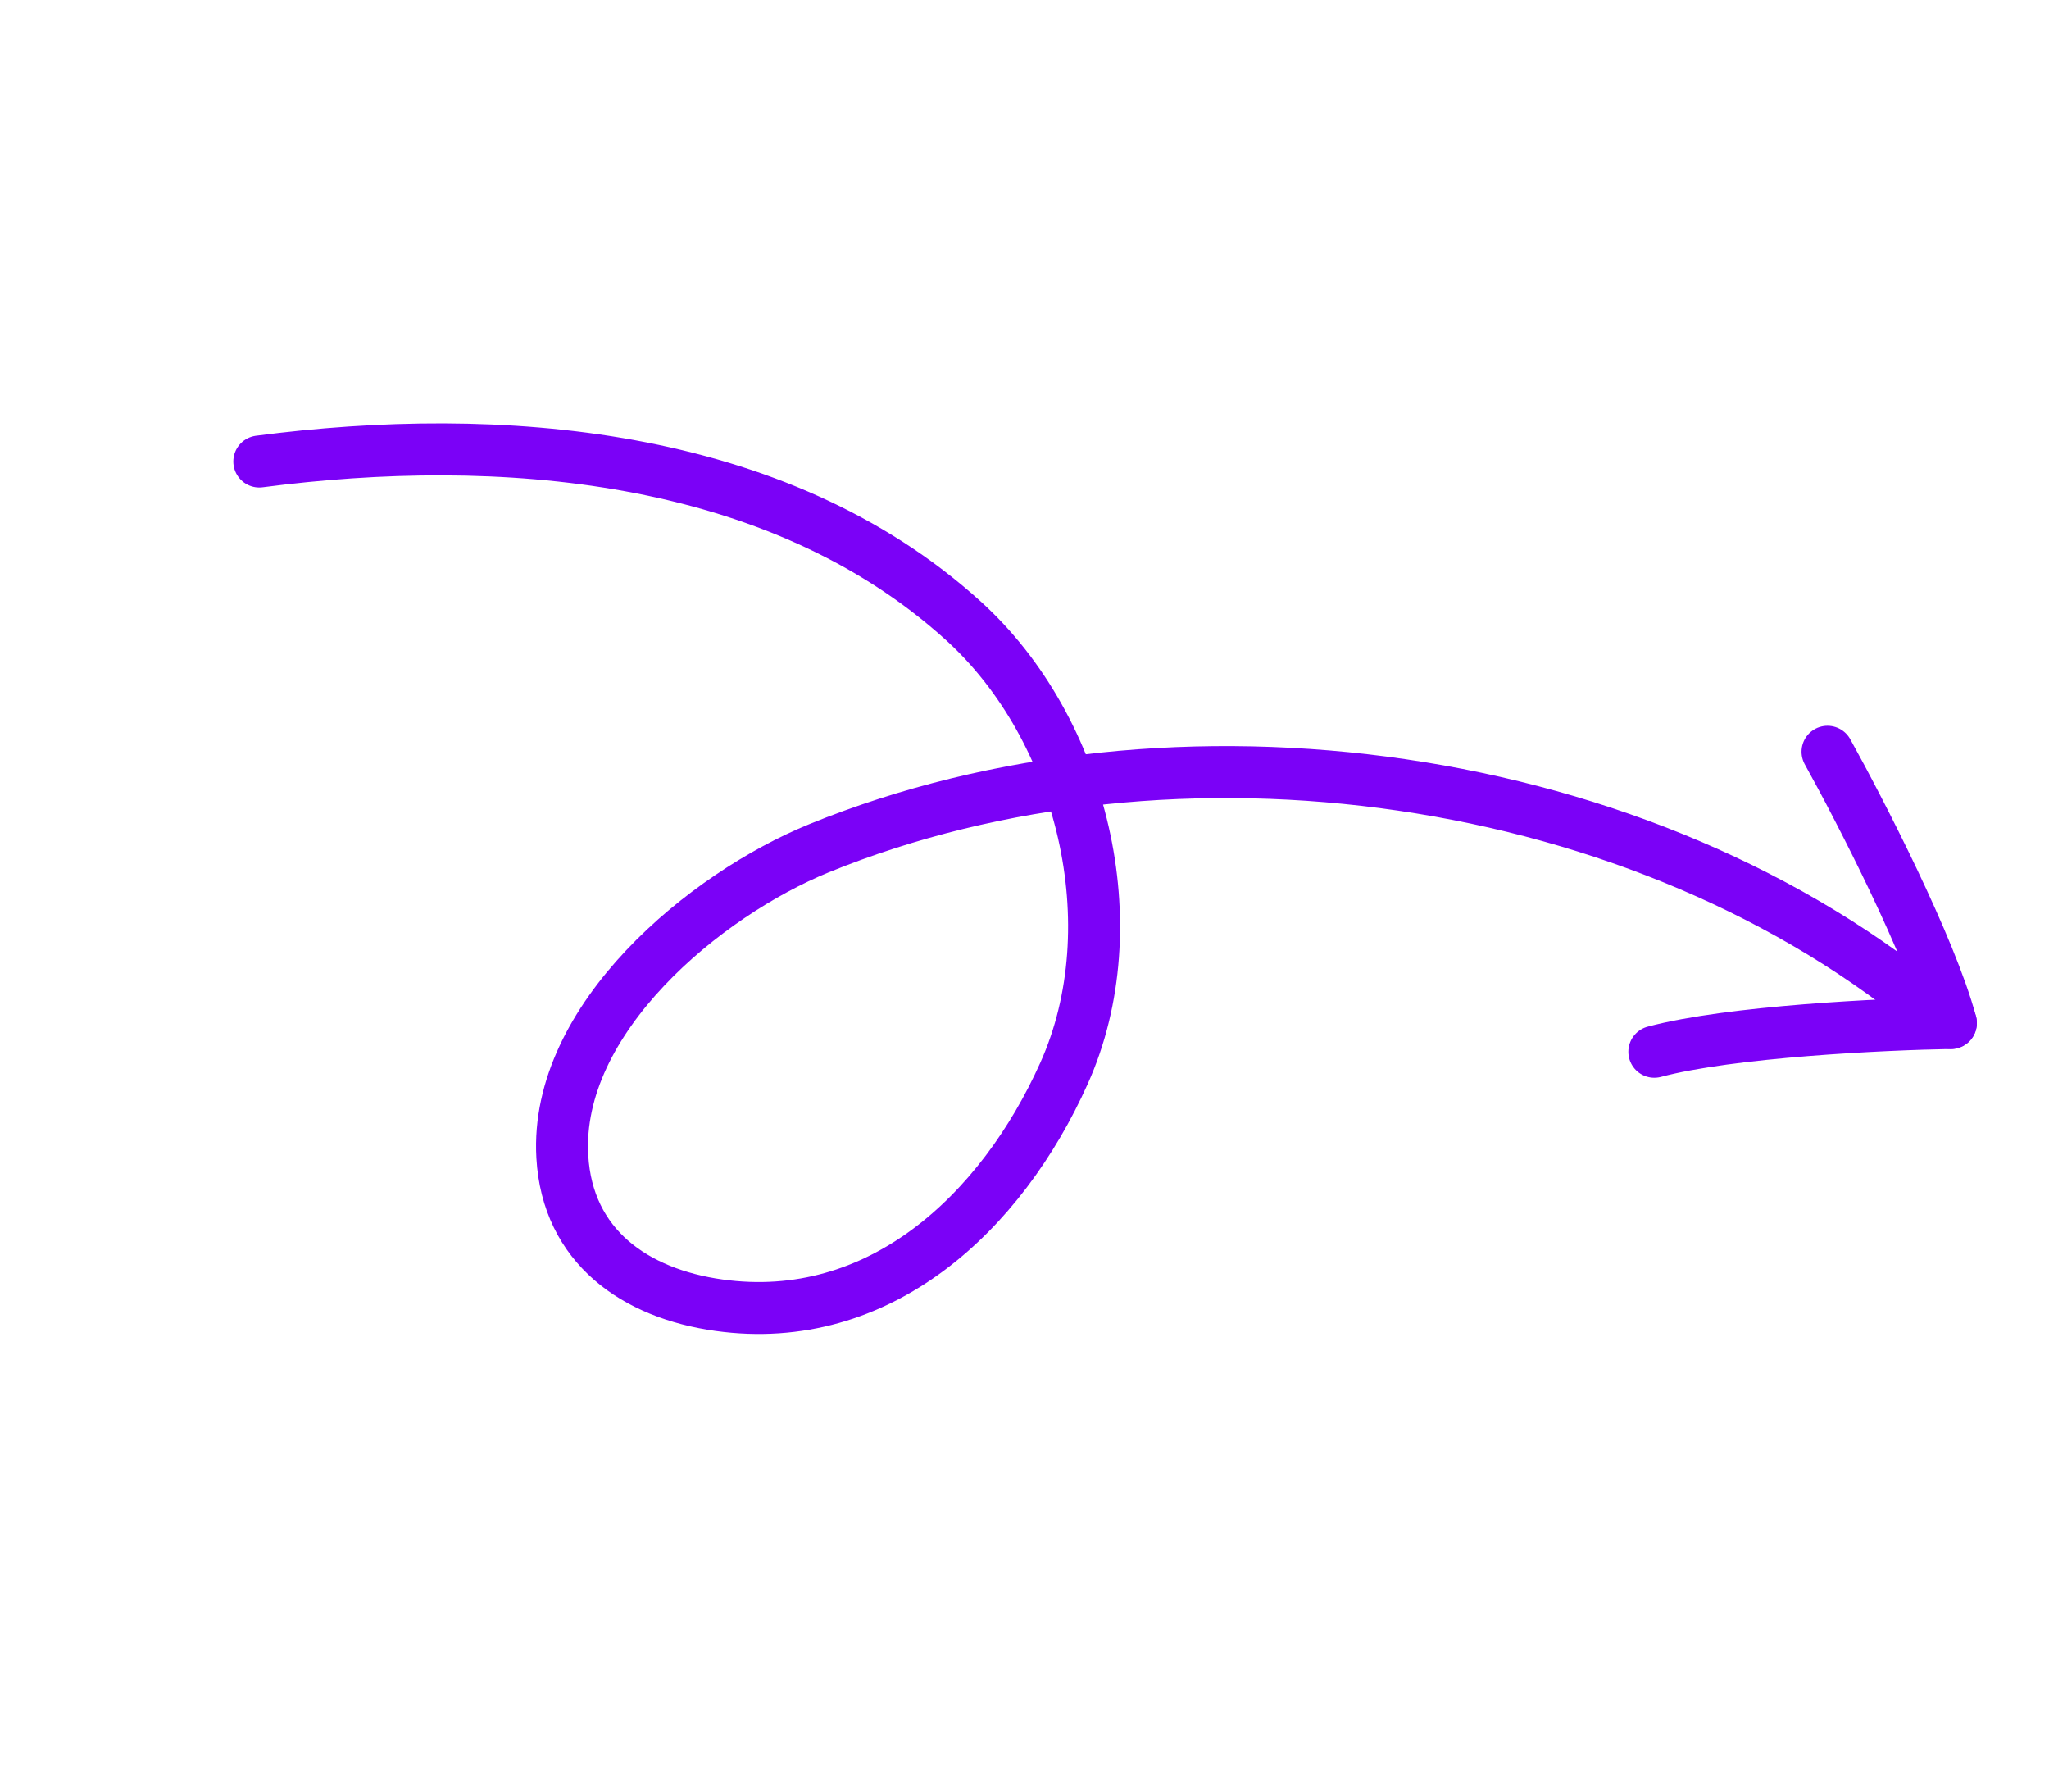 <svg width="175" height="153" viewBox="0 0 175 153" fill="none" xmlns="http://www.w3.org/2000/svg">
<path d="M22.145 39.41C42.525 36.747 66.289 38.526 82.267 52.999C92.478 62.249 96.535 79.047 90.874 91.653C85.527 103.559 75.109 113.363 61.404 111.453C54.26 110.458 48.462 106.452 48.025 98.759C47.357 87.005 60.224 76.399 69.941 72.435C100.267 60.067 140.525 65.573 165.616 86.855" stroke="#7B01F7" stroke-width="4.437" stroke-linecap="round"/>
<path d="M156.083 64.192C158.874 69.219 164.888 80.89 166.621 87.355" stroke="#7B01F7" stroke-width="4.437" stroke-linecap="round"/>
<path d="M166.62 87.355C160.871 87.451 147.757 88.078 141.292 89.811" stroke="#7B01F7" stroke-width="4.437" stroke-linecap="round"/>
</svg>
